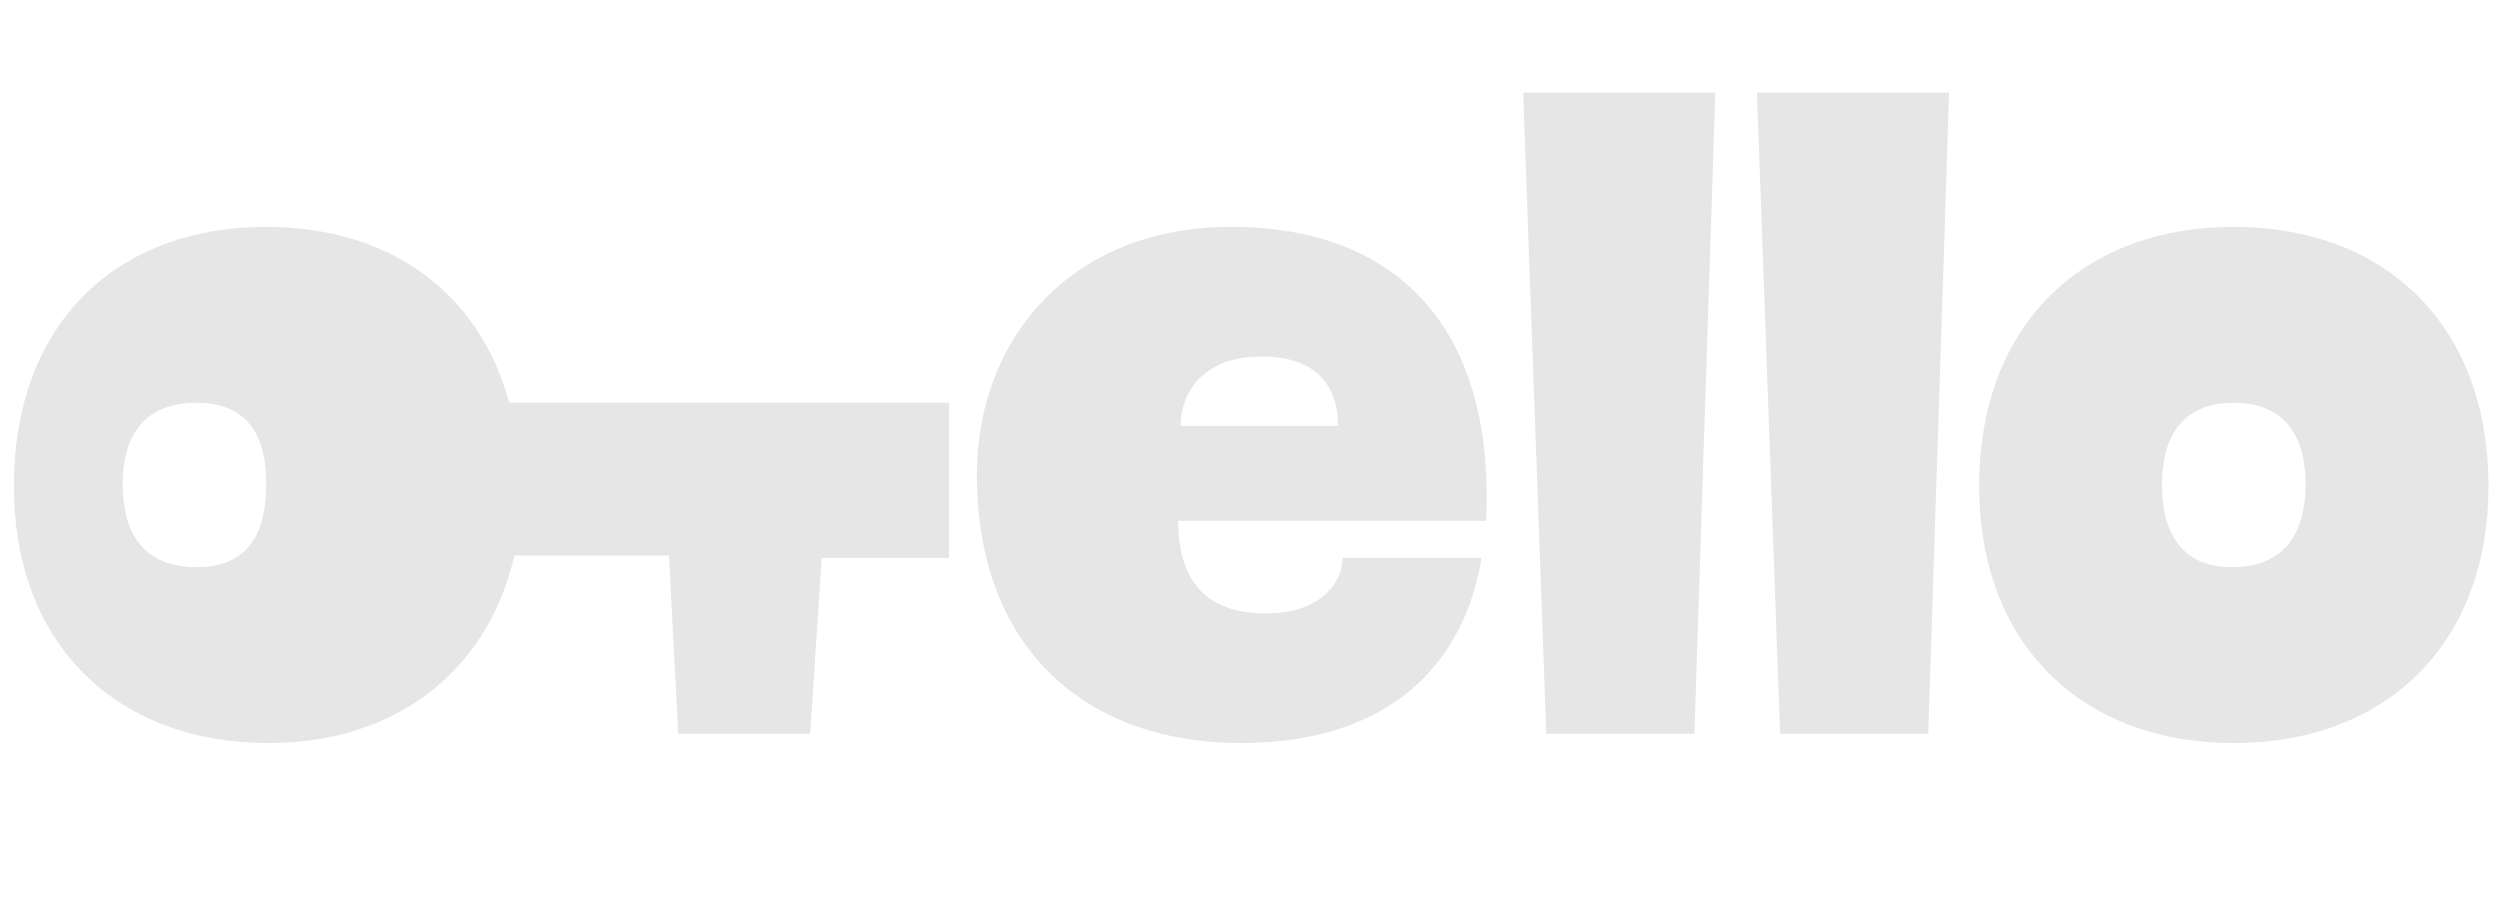 <svg xmlns="http://www.w3.org/2000/svg" width="108" height="39" fill="none"><g clip-path="url(#a)"><path fill="#E6E6E6" fill-rule="evenodd" d="M73.2 31.7h-6.4L65.8 4h8.3l-.9 27.7ZM85.5 21c0-7 4.5-11.2 11-11.2s11 4.2 11 11.2c0 6.9-4.5 11.1-11 11.1s-11-4.2-11-11.1Zm7.9 0c0 1.5.5 3.5 3 3.5 2.7 0 3.2-2 3.2-3.6 0-1.5-.5-3.5-3.1-3.5s-3.1 2-3.1 3.5Zm-71.2 3h6.7l.4 7.7H35l.5-7.6h5.5v-6.7H22c-1.3-4.8-5.2-7.6-10.5-7.6C5 9.8.6 14 .6 21c0 6.9 4.5 11.1 11 11.1 5.4 0 9.4-3 10.6-8Zm20-3.5c0 7.6 4.8 11.6 11.4 11.6 6.6 0 9.7-3.6 10.4-8h-6c0 1.1-1 2.4-3.3 2.4-2.5 0-3.8-1.3-3.8-4h13.3c.4-8.6-4.1-12.7-11-12.7-7 0-11 4.9-11 10.7Zm8.8-2c0-1.8 1.2-3.1 3.5-3.1 2.4 0 3.3 1.3 3.3 3H51Zm25.8 13.2h6.5L84.2 4h-8.3l1 27.7ZM5.3 20.9c0 1.6.5 3.6 3.2 3.6 2.6 0 3-2 3-3.6 0-1.5-.4-3.5-3-3.5-2.7 0-3.2 2-3.2 3.5Z" clip-rule="evenodd"/></g><defs><clipPath id="a"><path fill="#fff" d="M.6.7h107.2v38H.6z"/></clipPath></defs></svg>